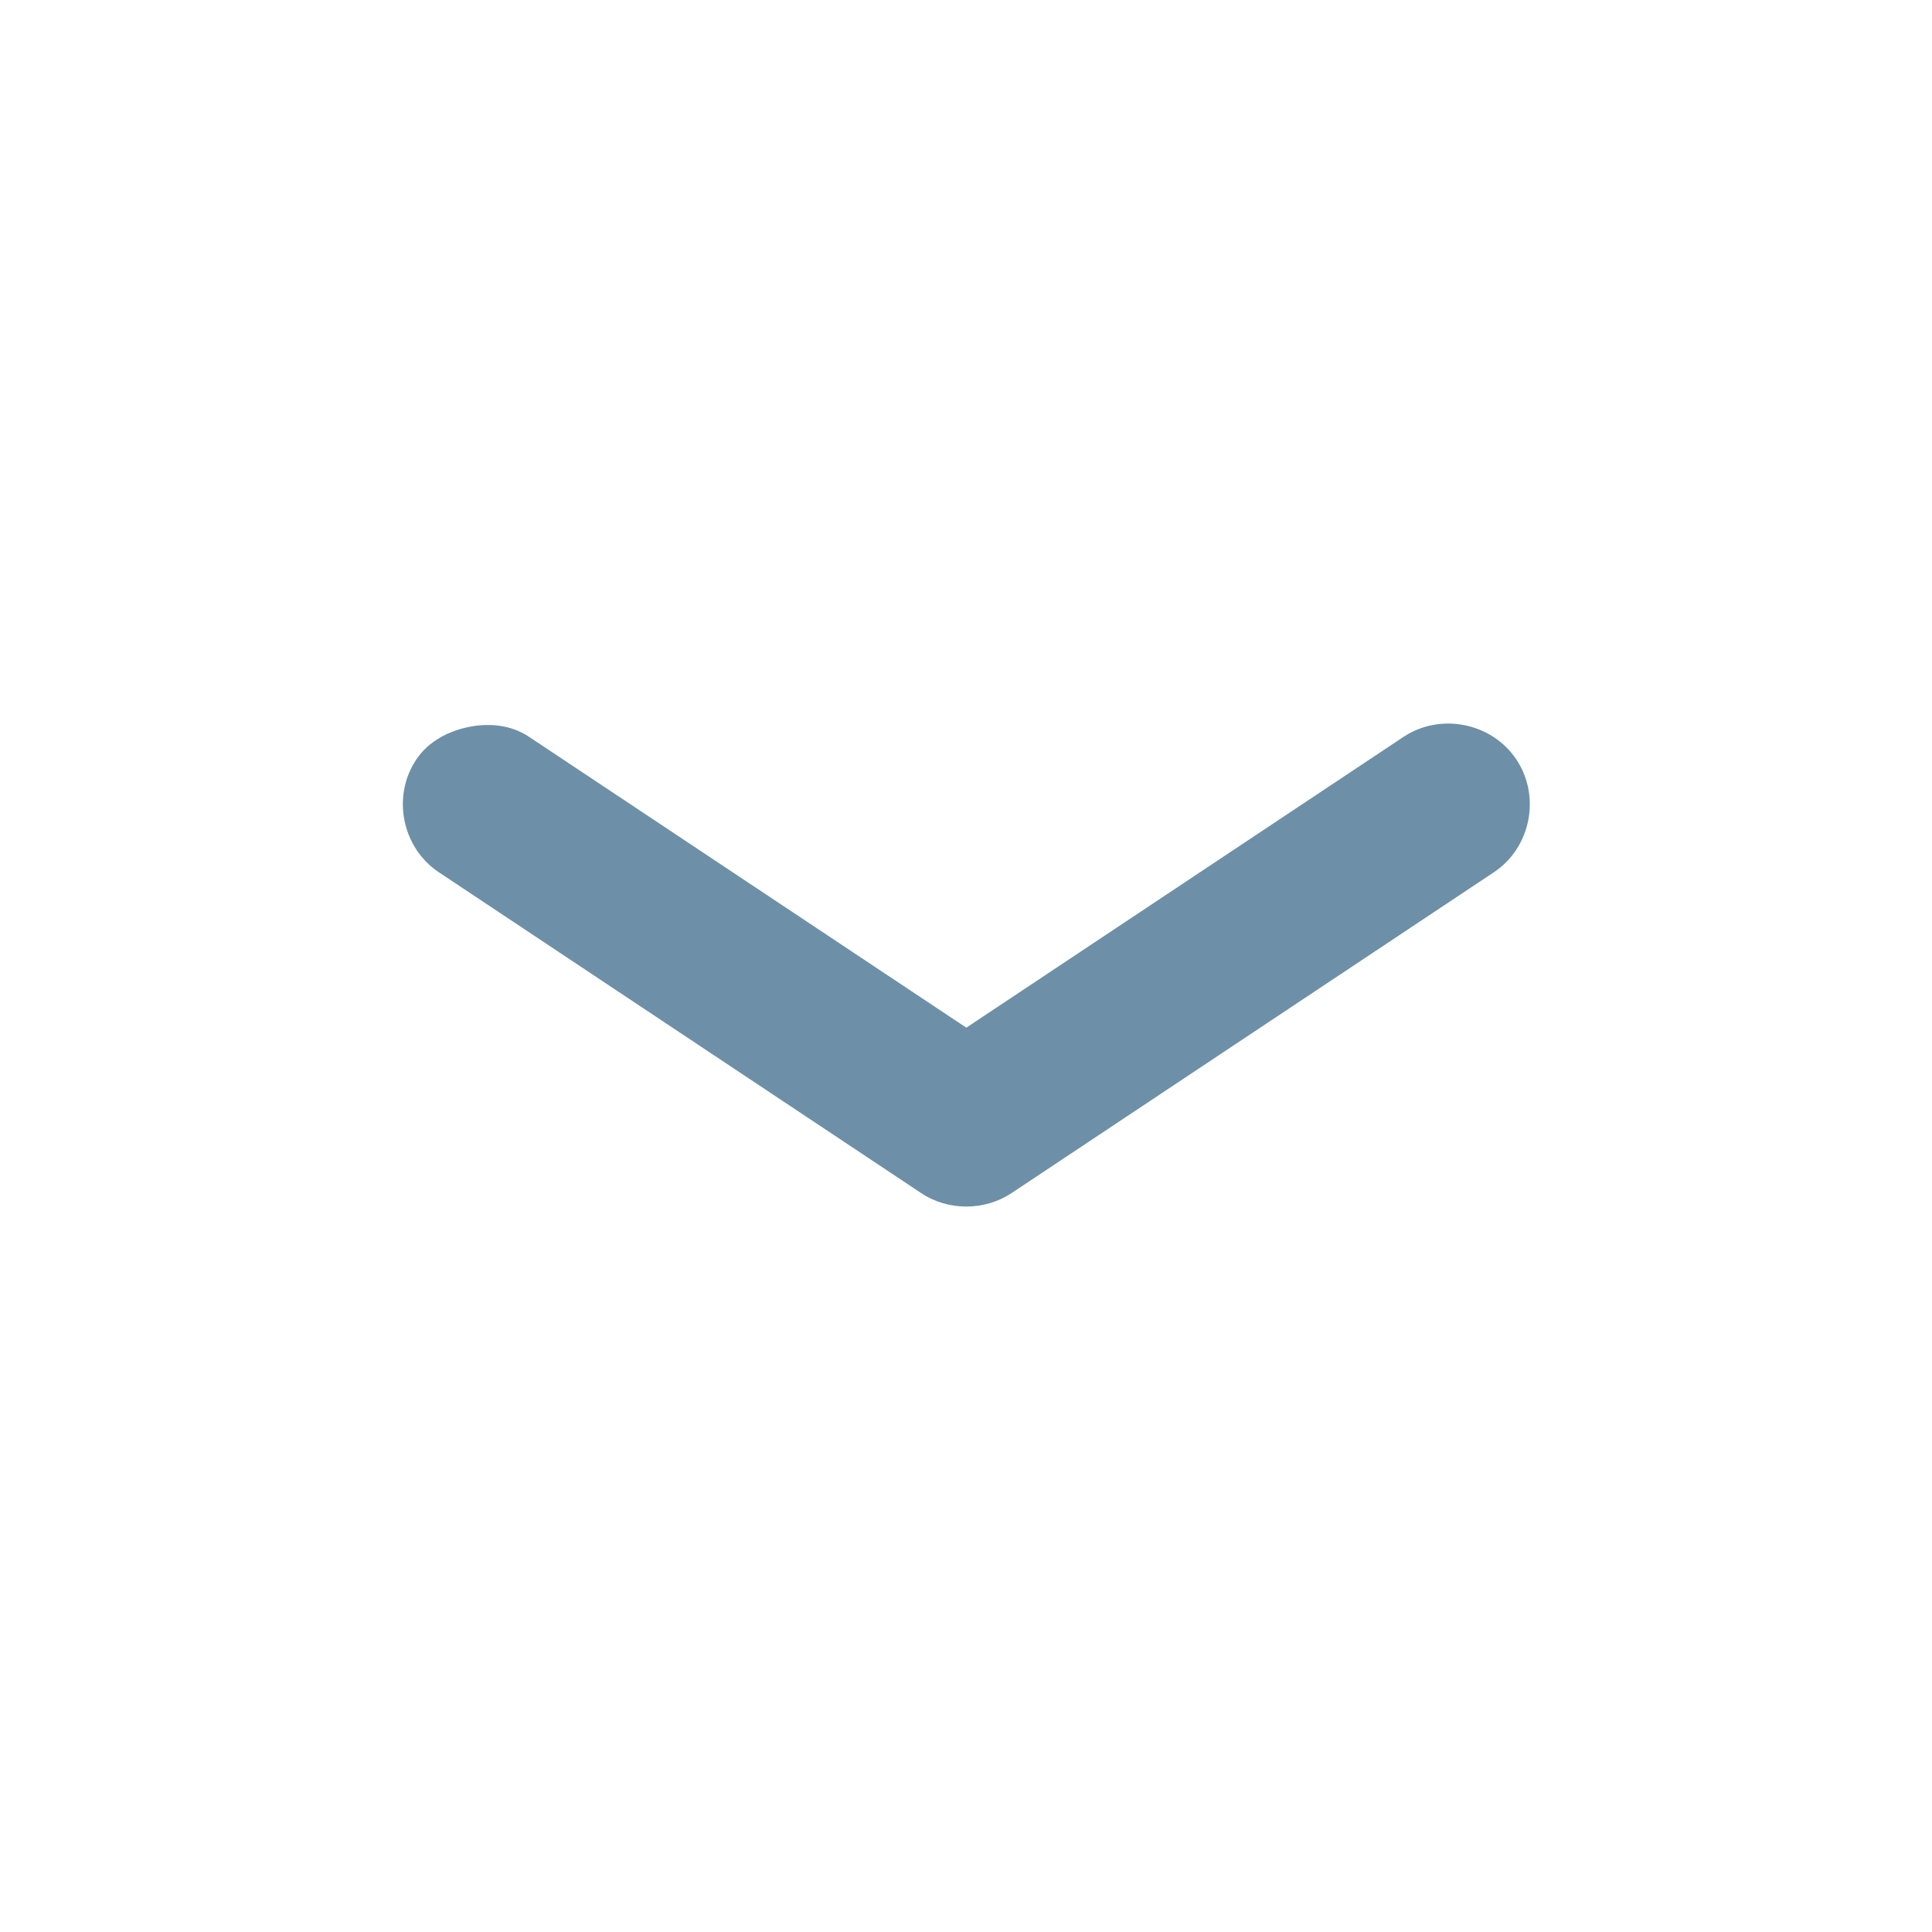<svg width="24" height="24" viewBox="0 0 24 24" fill="none" xmlns="http://www.w3.org/2000/svg">
<path d="M5.826 9.03C5.576 9.08 5.324 9.206 5.171 9.435C4.865 9.893 4.993 10.531 5.452 10.836L11.443 14.821C11.777 15.044 12.23 15.044 12.566 14.821L18.557 10.836C19.016 10.531 19.143 9.893 18.837 9.435C18.532 8.977 17.892 8.849 17.433 9.155L12.004 12.766L6.575 9.155C6.346 9.002 6.077 8.98 5.826 9.03Z" fill="#6D90A8"/>
</svg>

